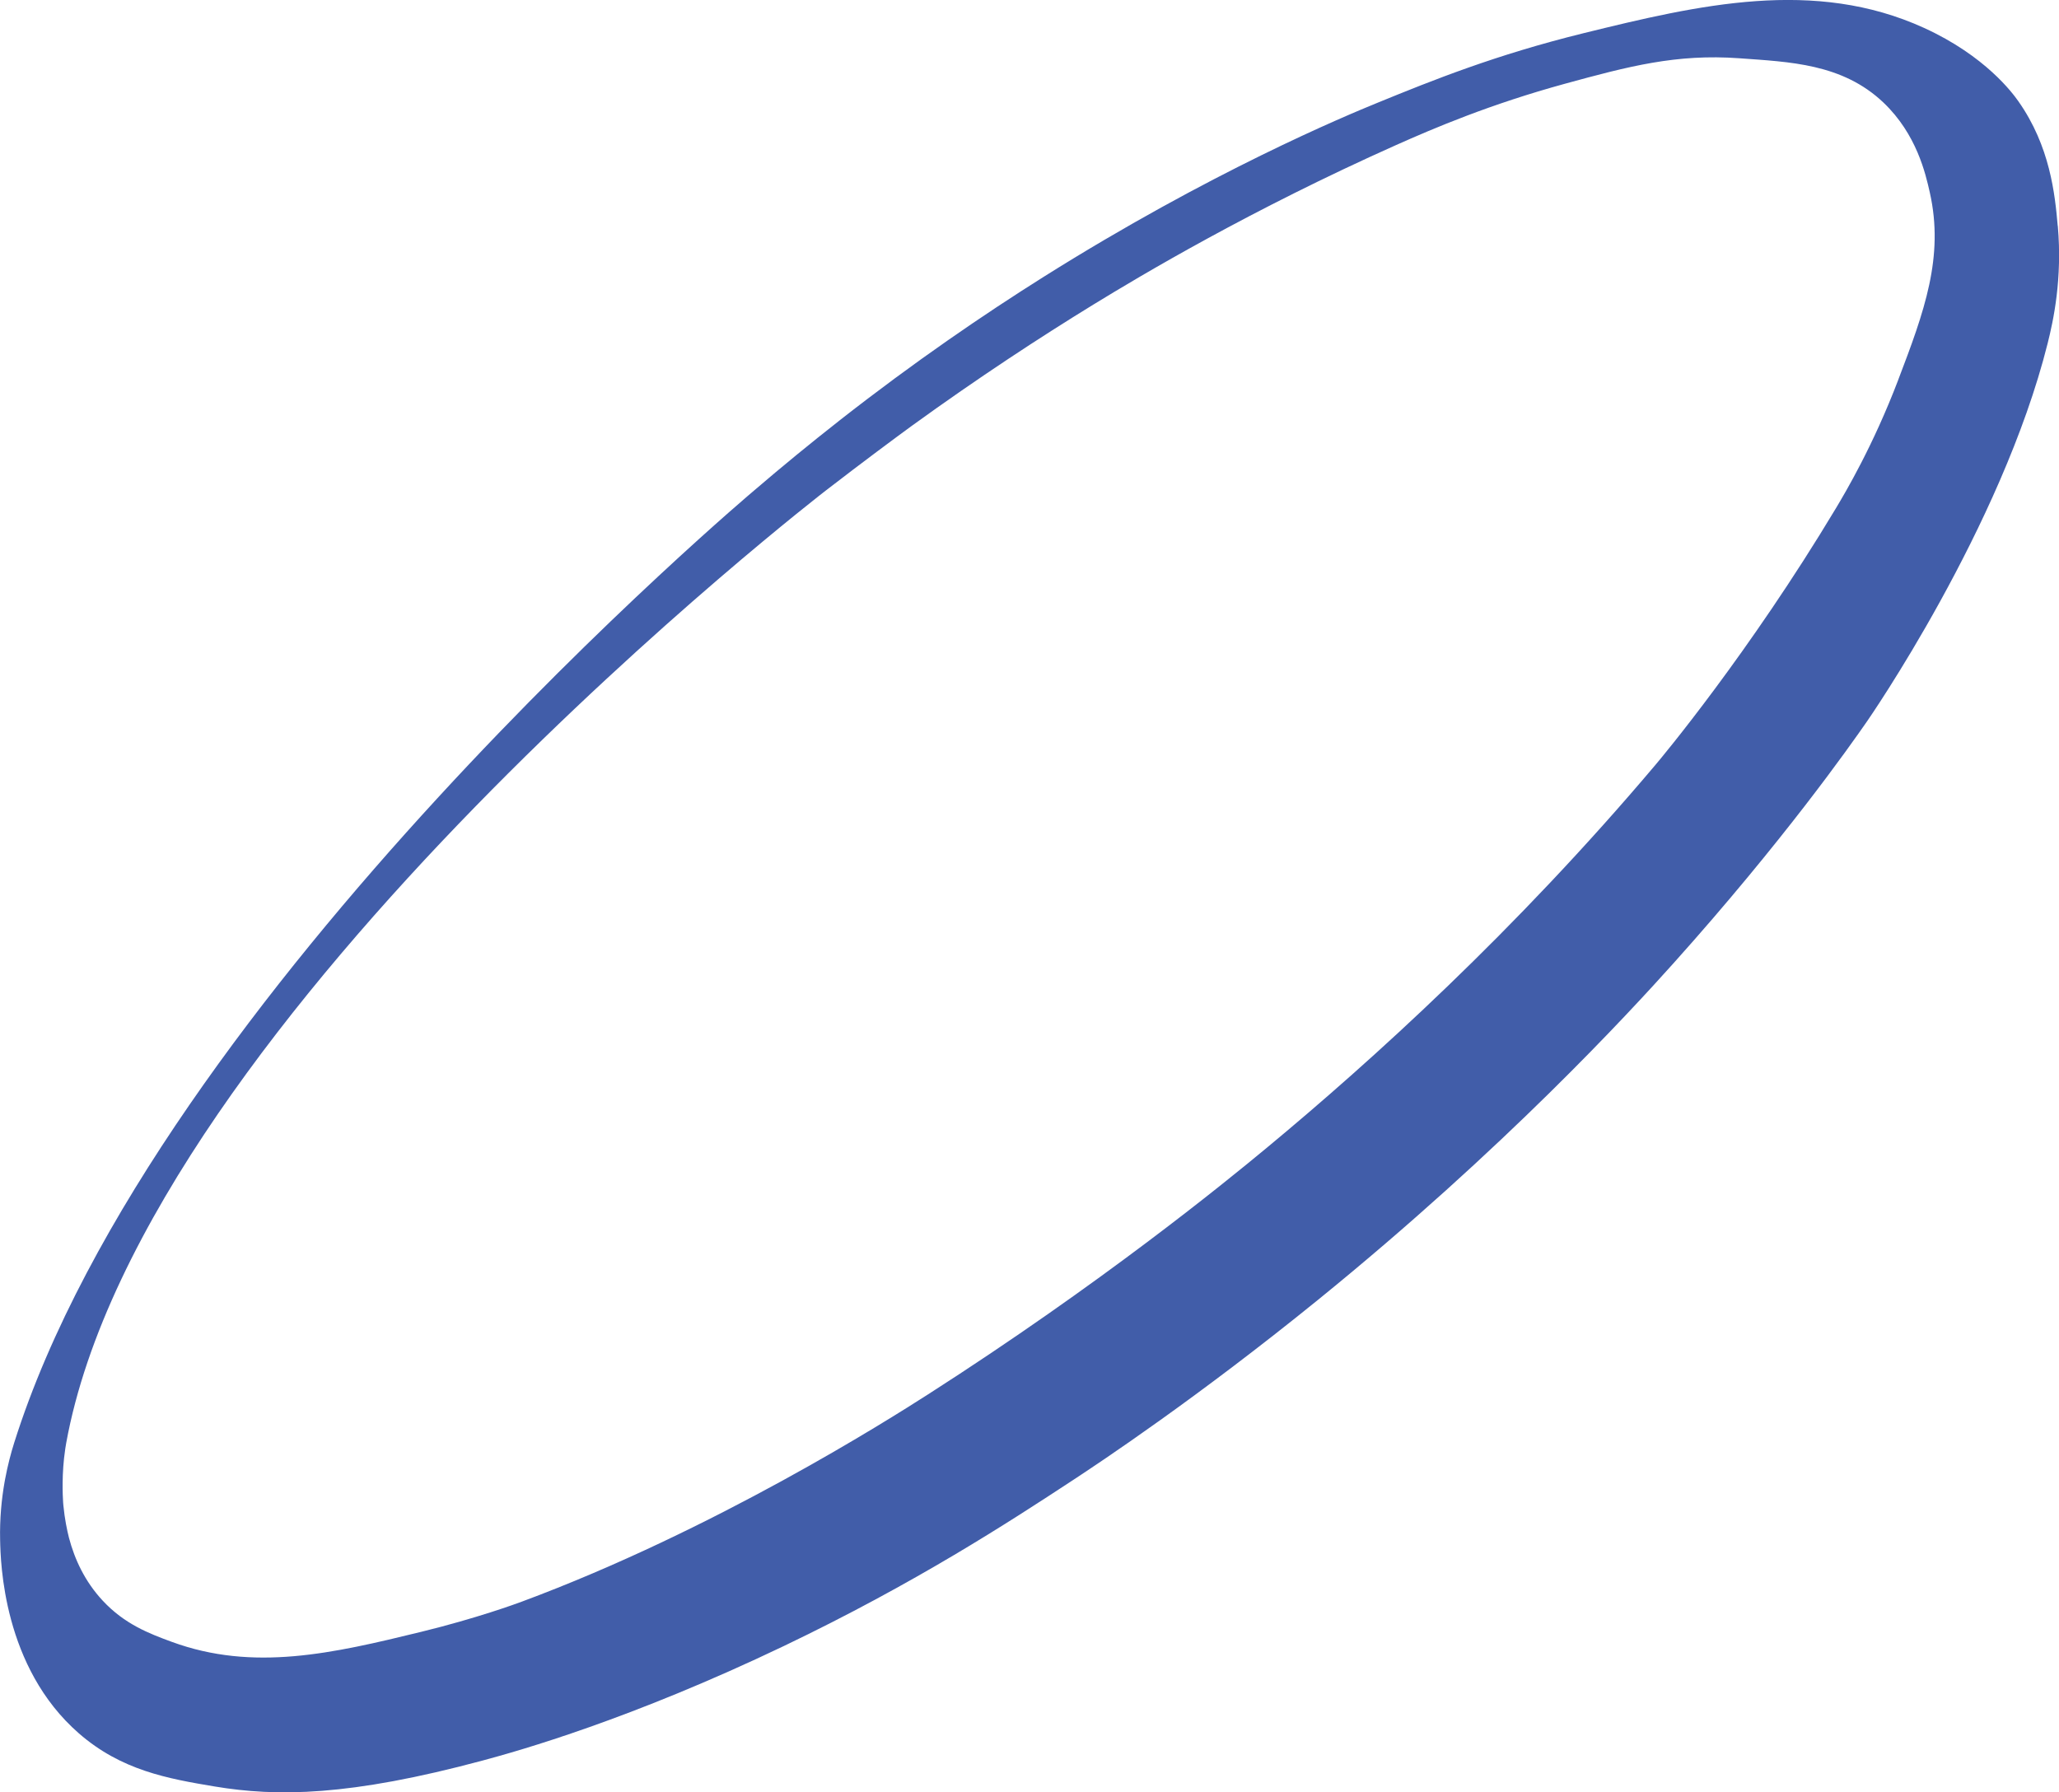 <?xml version="1.0" encoding="UTF-8"?><svg id="Layer_1" xmlns="http://www.w3.org/2000/svg" viewBox="0 0 498.96 434.38"><defs><style>.cls-1{fill:#415da9;}</style></defs><path class="cls-1" d="m498.65,54.75c-.67-7.67-1.84-19.3-9.56-30.24-1.34-1.9-7.95-10.95-22.82-17.74-26.57-12.13-54.54-5.62-82.59,1.29-21.26,5.24-36.48,11.38-49.68,16.77-8.13,3.32-40.75,16.89-81.18,42.32-14.31,9-31.13,20.45-49.33,34.71,0,0,0,0,0,0-.12.1-.24.19-.36.29-6.63,5.2-13.43,10.76-20.38,16.72,0,0-145.03,122.08-179.32,230.82h0c-.75,2.38-1.56,5.38-2.21,8.88-.06.32-.09.5-.09.5,0,.05-.02.11-.03.16-.71,4.07-1.19,8.79-1.07,14.02.12,5.37.68,30.78,19.08,46.83,10.27,8.96,21.51,10.98,32.92,12.88,15.06,2.51,32.62,2.4,64.97-6.3,8.82-2.37,35.81-9.97,72.99-27.76,31.87-15.26,54.54-30.03,69.84-40.07,6.92-4.54,30.4-20.14,59.54-43.79,45.22-36.71,75.42-69.6,86.16-81.58,26.66-29.74,42.77-52.67,46.94-58.68,0,0,32.56-46.86,43.75-91.61,1.36-5.42,3.58-15.56,2.45-28.42Zm-38.68,37.4c-6.07,15.91-12.75,27.15-15.06,31.01-21.15,35.25-42.39,60.61-43.71,62.17-34.06,40.33-68.83,71.78-94.21,92.83-10.4,8.63-40.27,32.97-82.08,59.76-9.85,6.31-51.92,32.97-98.51,50.26-1.23.46-10.92,4.02-24.3,7.29-21.46,5.25-40.68,9.7-60.46,2.44-5.51-2.02-11.44-4.28-16.76-10-4.31-4.63-6.79-10-8.17-15.24-.45-1.79-1.03-4.5-1.35-7.83-.02-.23-.04-.47-.06-.7-.11-1.66-.38-7.07.51-12.97,0-.05.02-.1.02-.15.07-.44.14-.89.22-1.33,18.86-103.39,184.08-230.82,184.08-230.82,9.16-7.07,16.65-12.61,20.72-15.59,16.39-11.87,31.34-21.63,44.1-29.46,11.59-7.11,38.21-22.98,73.33-38.65,9.28-4.14,22.89-9.93,41.04-14.9,15.32-4.19,26.92-7.26,42.19-6.15,12.16.89,24.94,1.27,34.9,10.73,8.06,7.67,10.22,17.26,11.24,21.79,3.52,15.64-1.34,28.88-7.68,45.49Z"/></svg>